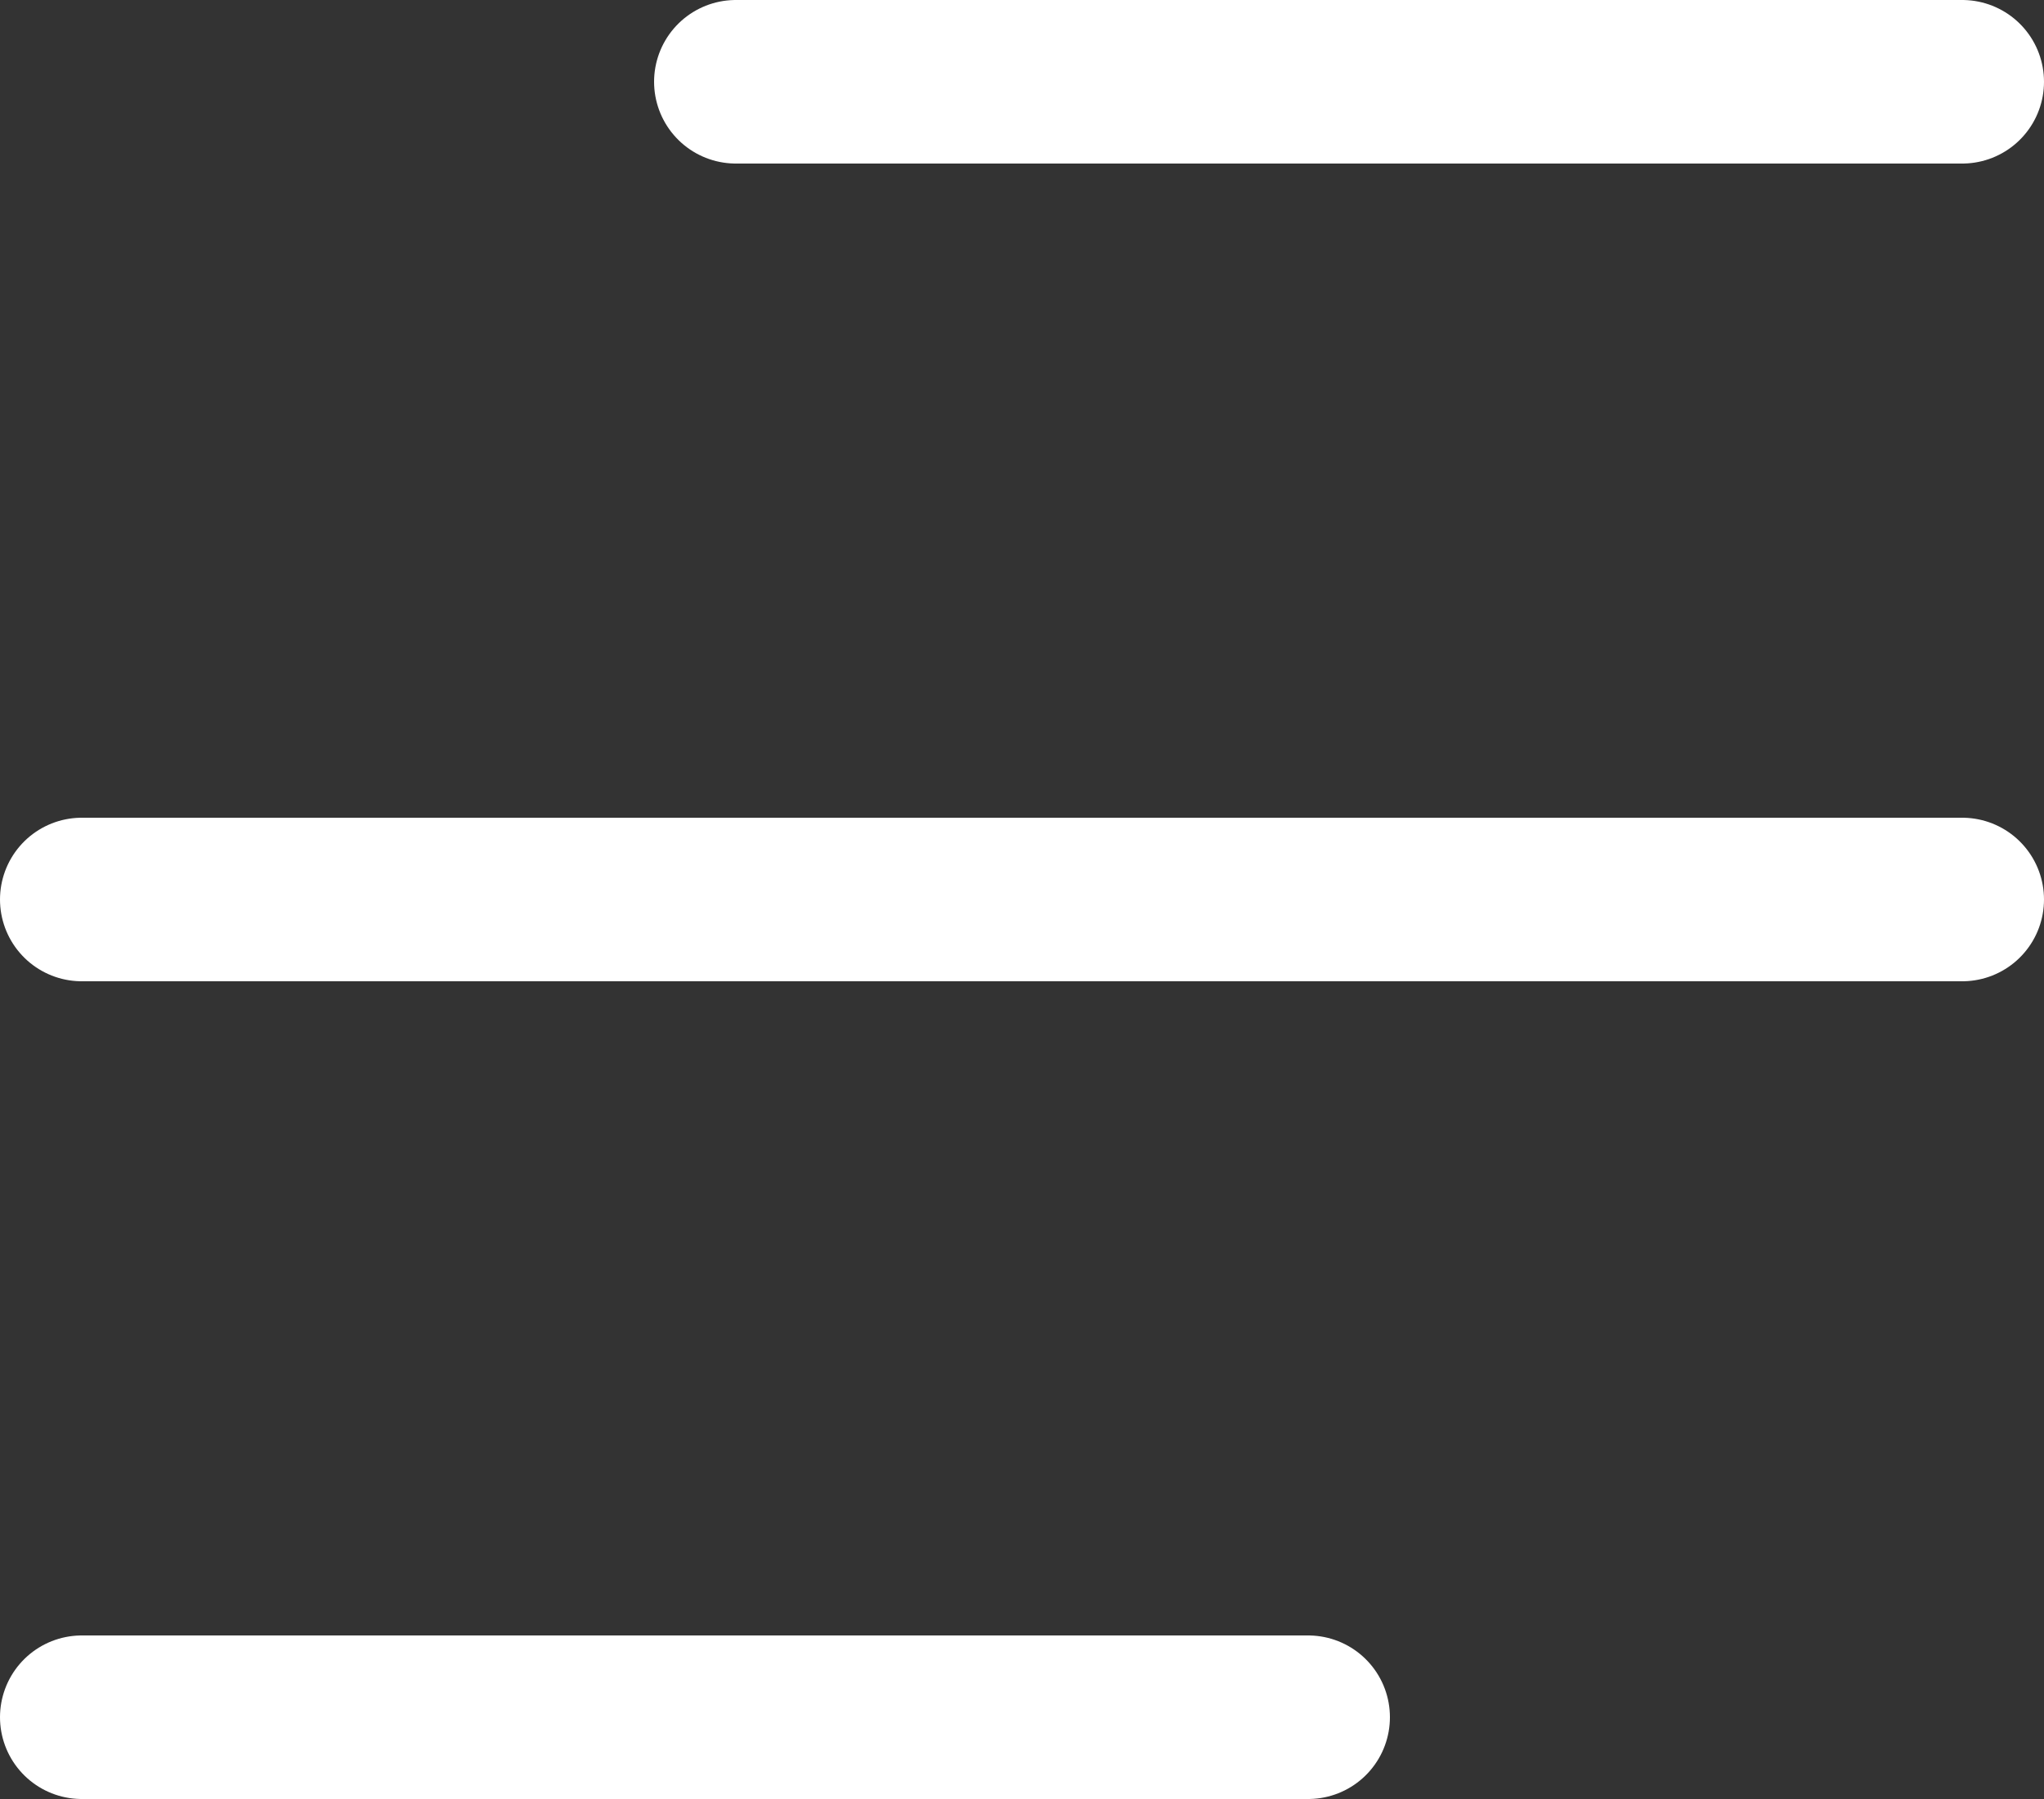 <?xml version="1.0" encoding="UTF-8"?> <svg xmlns="http://www.w3.org/2000/svg" width="25" height="22" viewBox="0 0 25 22" fill="none"><rect x="0" y="0" width="25" height="22" fill="#333333" stroke="none"/> <path d="M1 11H24M16 21H1M24 1H9" stroke="white" stroke-width="2" stroke-linecap="round" stroke-linejoin="round"></path> </svg> 